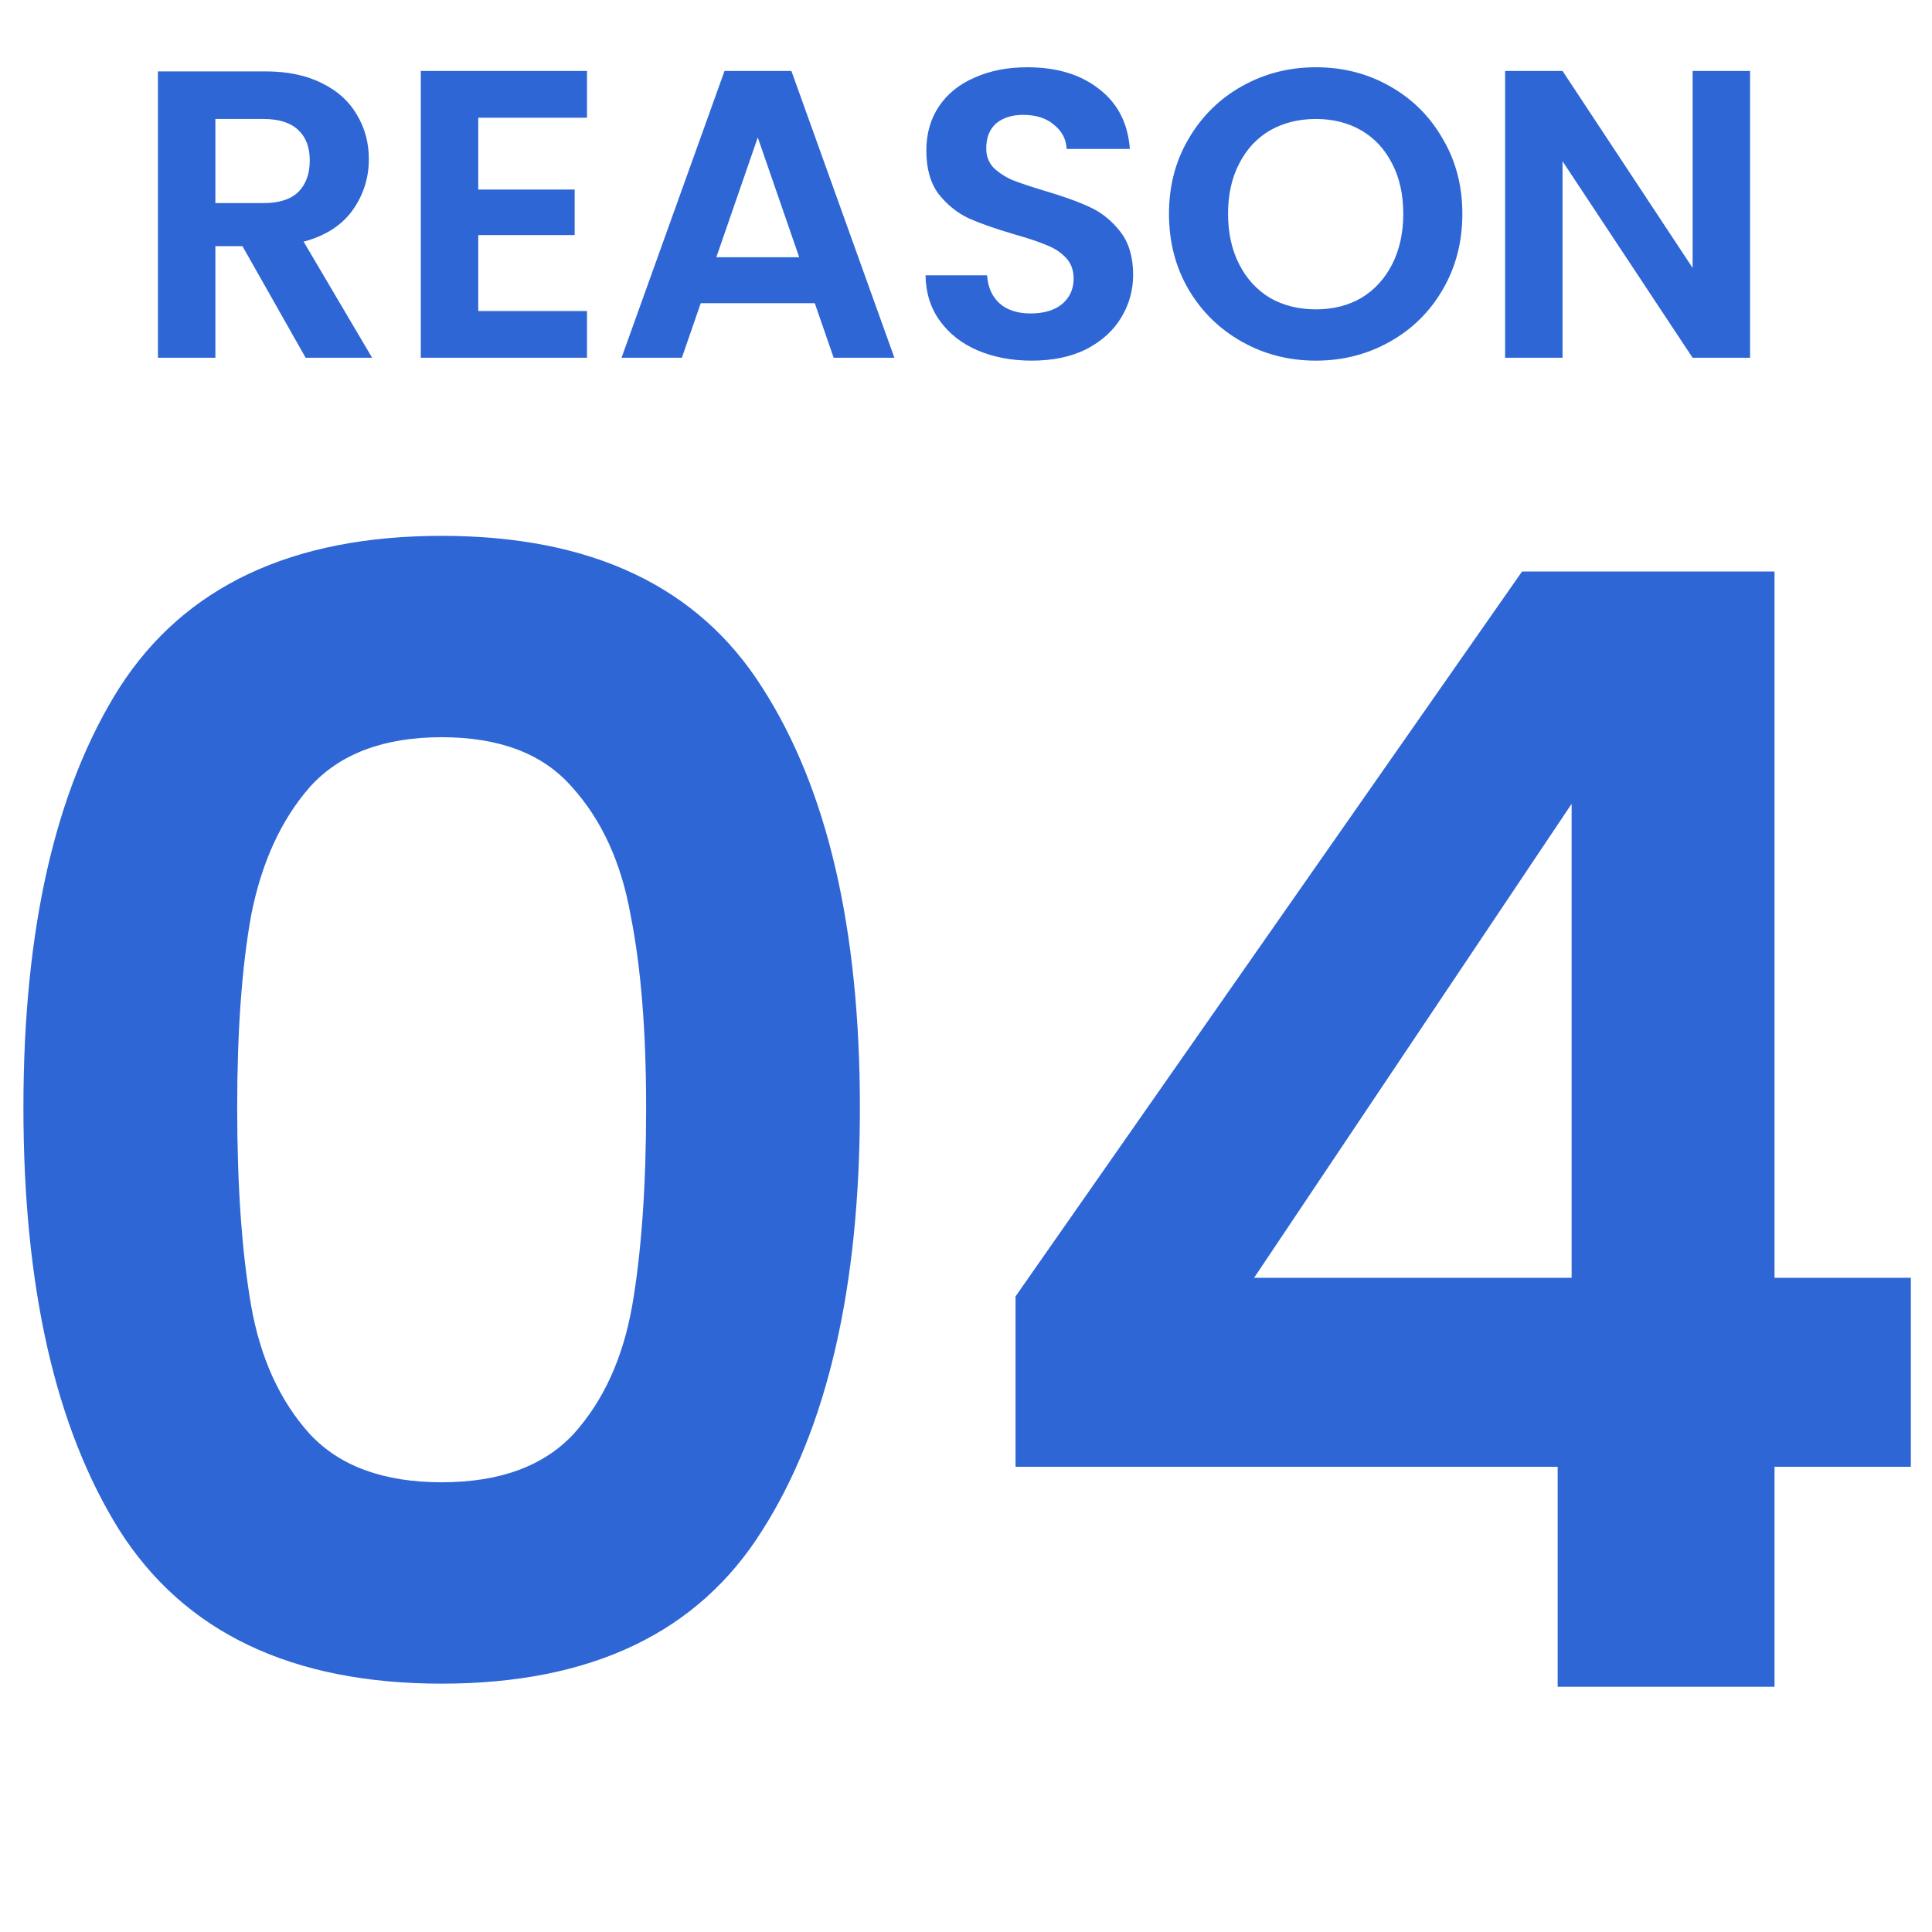 <svg width="81" height="81" viewBox="0 0 81 81" fill="none" xmlns="http://www.w3.org/2000/svg">
<path d="M12.815 15L10.166 10.321H9.03V15H6.622V2.993H11.129C12.058 2.993 12.849 3.159 13.503 3.491C14.157 3.812 14.644 4.254 14.965 4.816C15.298 5.366 15.464 5.986 15.464 6.674C15.464 7.465 15.235 8.182 14.776 8.824C14.317 9.455 13.635 9.891 12.729 10.132L15.602 15H12.815ZM9.03 8.515H11.043C11.697 8.515 12.184 8.36 12.505 8.05C12.826 7.729 12.987 7.287 12.987 6.725C12.987 6.175 12.826 5.751 12.505 5.452C12.184 5.143 11.697 4.988 11.043 4.988H9.03V8.515ZM20.051 4.936V7.947H24.093V9.856H20.051V13.039H24.61V15H17.642V2.975H24.61V4.936H20.051ZM34.161 12.712H29.379L28.587 15H26.058L30.376 2.975H33.18L37.498 15H34.952L34.161 12.712ZM33.507 10.785L31.77 5.762L30.032 10.785H33.507ZM43.258 15.12C42.421 15.12 41.664 14.977 40.987 14.69C40.322 14.404 39.795 13.991 39.405 13.452C39.015 12.913 38.814 12.276 38.803 11.542H41.383C41.417 12.035 41.589 12.425 41.899 12.712C42.22 12.999 42.656 13.142 43.206 13.142C43.769 13.142 44.21 13.01 44.531 12.746C44.852 12.471 45.013 12.116 45.013 11.68C45.013 11.324 44.904 11.032 44.686 10.803C44.468 10.573 44.193 10.395 43.86 10.269C43.539 10.132 43.092 9.983 42.518 9.822C41.739 9.593 41.102 9.369 40.609 9.151C40.127 8.922 39.709 8.583 39.353 8.136C39.009 7.677 38.837 7.07 38.837 6.313C38.837 5.602 39.015 4.982 39.37 4.455C39.726 3.927 40.225 3.526 40.867 3.251C41.509 2.964 42.243 2.82 43.069 2.82C44.307 2.82 45.311 3.124 46.079 3.732C46.859 4.329 47.289 5.166 47.37 6.244H44.72C44.697 5.831 44.52 5.493 44.187 5.229C43.866 4.954 43.436 4.816 42.897 4.816C42.427 4.816 42.048 4.936 41.761 5.177C41.486 5.418 41.349 5.768 41.349 6.227C41.349 6.548 41.452 6.817 41.658 7.035C41.876 7.242 42.14 7.414 42.45 7.551C42.771 7.677 43.218 7.826 43.791 7.998C44.571 8.228 45.208 8.457 45.701 8.687C46.194 8.916 46.618 9.26 46.974 9.719C47.329 10.178 47.507 10.78 47.507 11.525C47.507 12.167 47.341 12.764 47.008 13.314C46.676 13.865 46.188 14.306 45.546 14.639C44.904 14.96 44.141 15.12 43.258 15.12ZM55.169 15.12C54.045 15.12 53.013 14.857 52.072 14.329C51.132 13.802 50.386 13.073 49.836 12.144C49.285 11.204 49.01 10.143 49.01 8.962C49.01 7.792 49.285 6.743 49.836 5.814C50.386 4.873 51.132 4.139 52.072 3.612C53.013 3.084 54.045 2.82 55.169 2.82C56.304 2.82 57.336 3.084 58.265 3.612C59.206 4.139 59.946 4.873 60.484 5.814C61.035 6.743 61.31 7.792 61.31 8.962C61.31 10.143 61.035 11.204 60.484 12.144C59.946 13.073 59.206 13.802 58.265 14.329C57.325 14.857 56.293 15.12 55.169 15.12ZM55.169 12.97C55.891 12.97 56.528 12.809 57.078 12.488C57.629 12.156 58.059 11.686 58.368 11.078C58.678 10.47 58.833 9.765 58.833 8.962C58.833 8.159 58.678 7.459 58.368 6.863C58.059 6.255 57.629 5.791 57.078 5.47C56.528 5.149 55.891 4.988 55.169 4.988C54.446 4.988 53.804 5.149 53.242 5.47C52.692 5.791 52.262 6.255 51.952 6.863C51.642 7.459 51.487 8.159 51.487 8.962C51.487 9.765 51.642 10.47 51.952 11.078C52.262 11.686 52.692 12.156 53.242 12.488C53.804 12.809 54.446 12.97 55.169 12.97ZM73.372 15H70.964L65.51 6.76V15H63.102V2.975H65.51L70.964 11.233V2.975H73.372V15Z" fill="#2E66D5"/>
<path d="M0.982 46.429C0.982 38.94 2.325 33.073 5.009 28.83C7.736 24.587 12.239 22.466 18.517 22.466C24.794 22.466 29.275 24.587 31.96 28.83C34.687 33.073 36.051 38.94 36.051 46.429C36.051 53.963 34.687 59.873 31.96 64.159C29.275 68.445 24.794 70.588 18.517 70.588C12.239 70.588 7.736 68.445 5.009 64.159C2.325 59.873 0.982 53.963 0.982 46.429ZM27.089 46.429C27.089 43.226 26.872 40.541 26.44 38.377C26.05 36.169 25.227 34.372 23.972 32.987C22.76 31.601 20.941 30.908 18.517 30.908C16.092 30.908 14.252 31.601 12.997 32.987C11.784 34.372 10.962 36.169 10.529 38.377C10.139 40.541 9.944 43.226 9.944 46.429C9.944 49.72 10.139 52.491 10.529 54.742C10.918 56.95 11.741 58.747 12.997 60.132C14.252 61.474 16.092 62.145 18.517 62.145C20.941 62.145 22.781 61.474 24.037 60.132C25.292 58.747 26.115 56.95 26.505 54.742C26.894 52.491 27.089 49.72 27.089 46.429ZM42.577 61.496V54.352L63.813 23.96H74.398V53.573H80.113V61.496H74.398V70.718H65.306V61.496H42.577ZM65.891 33.701L52.578 53.573H65.891V33.701Z" fill="#2E66D5"/>
</svg>
